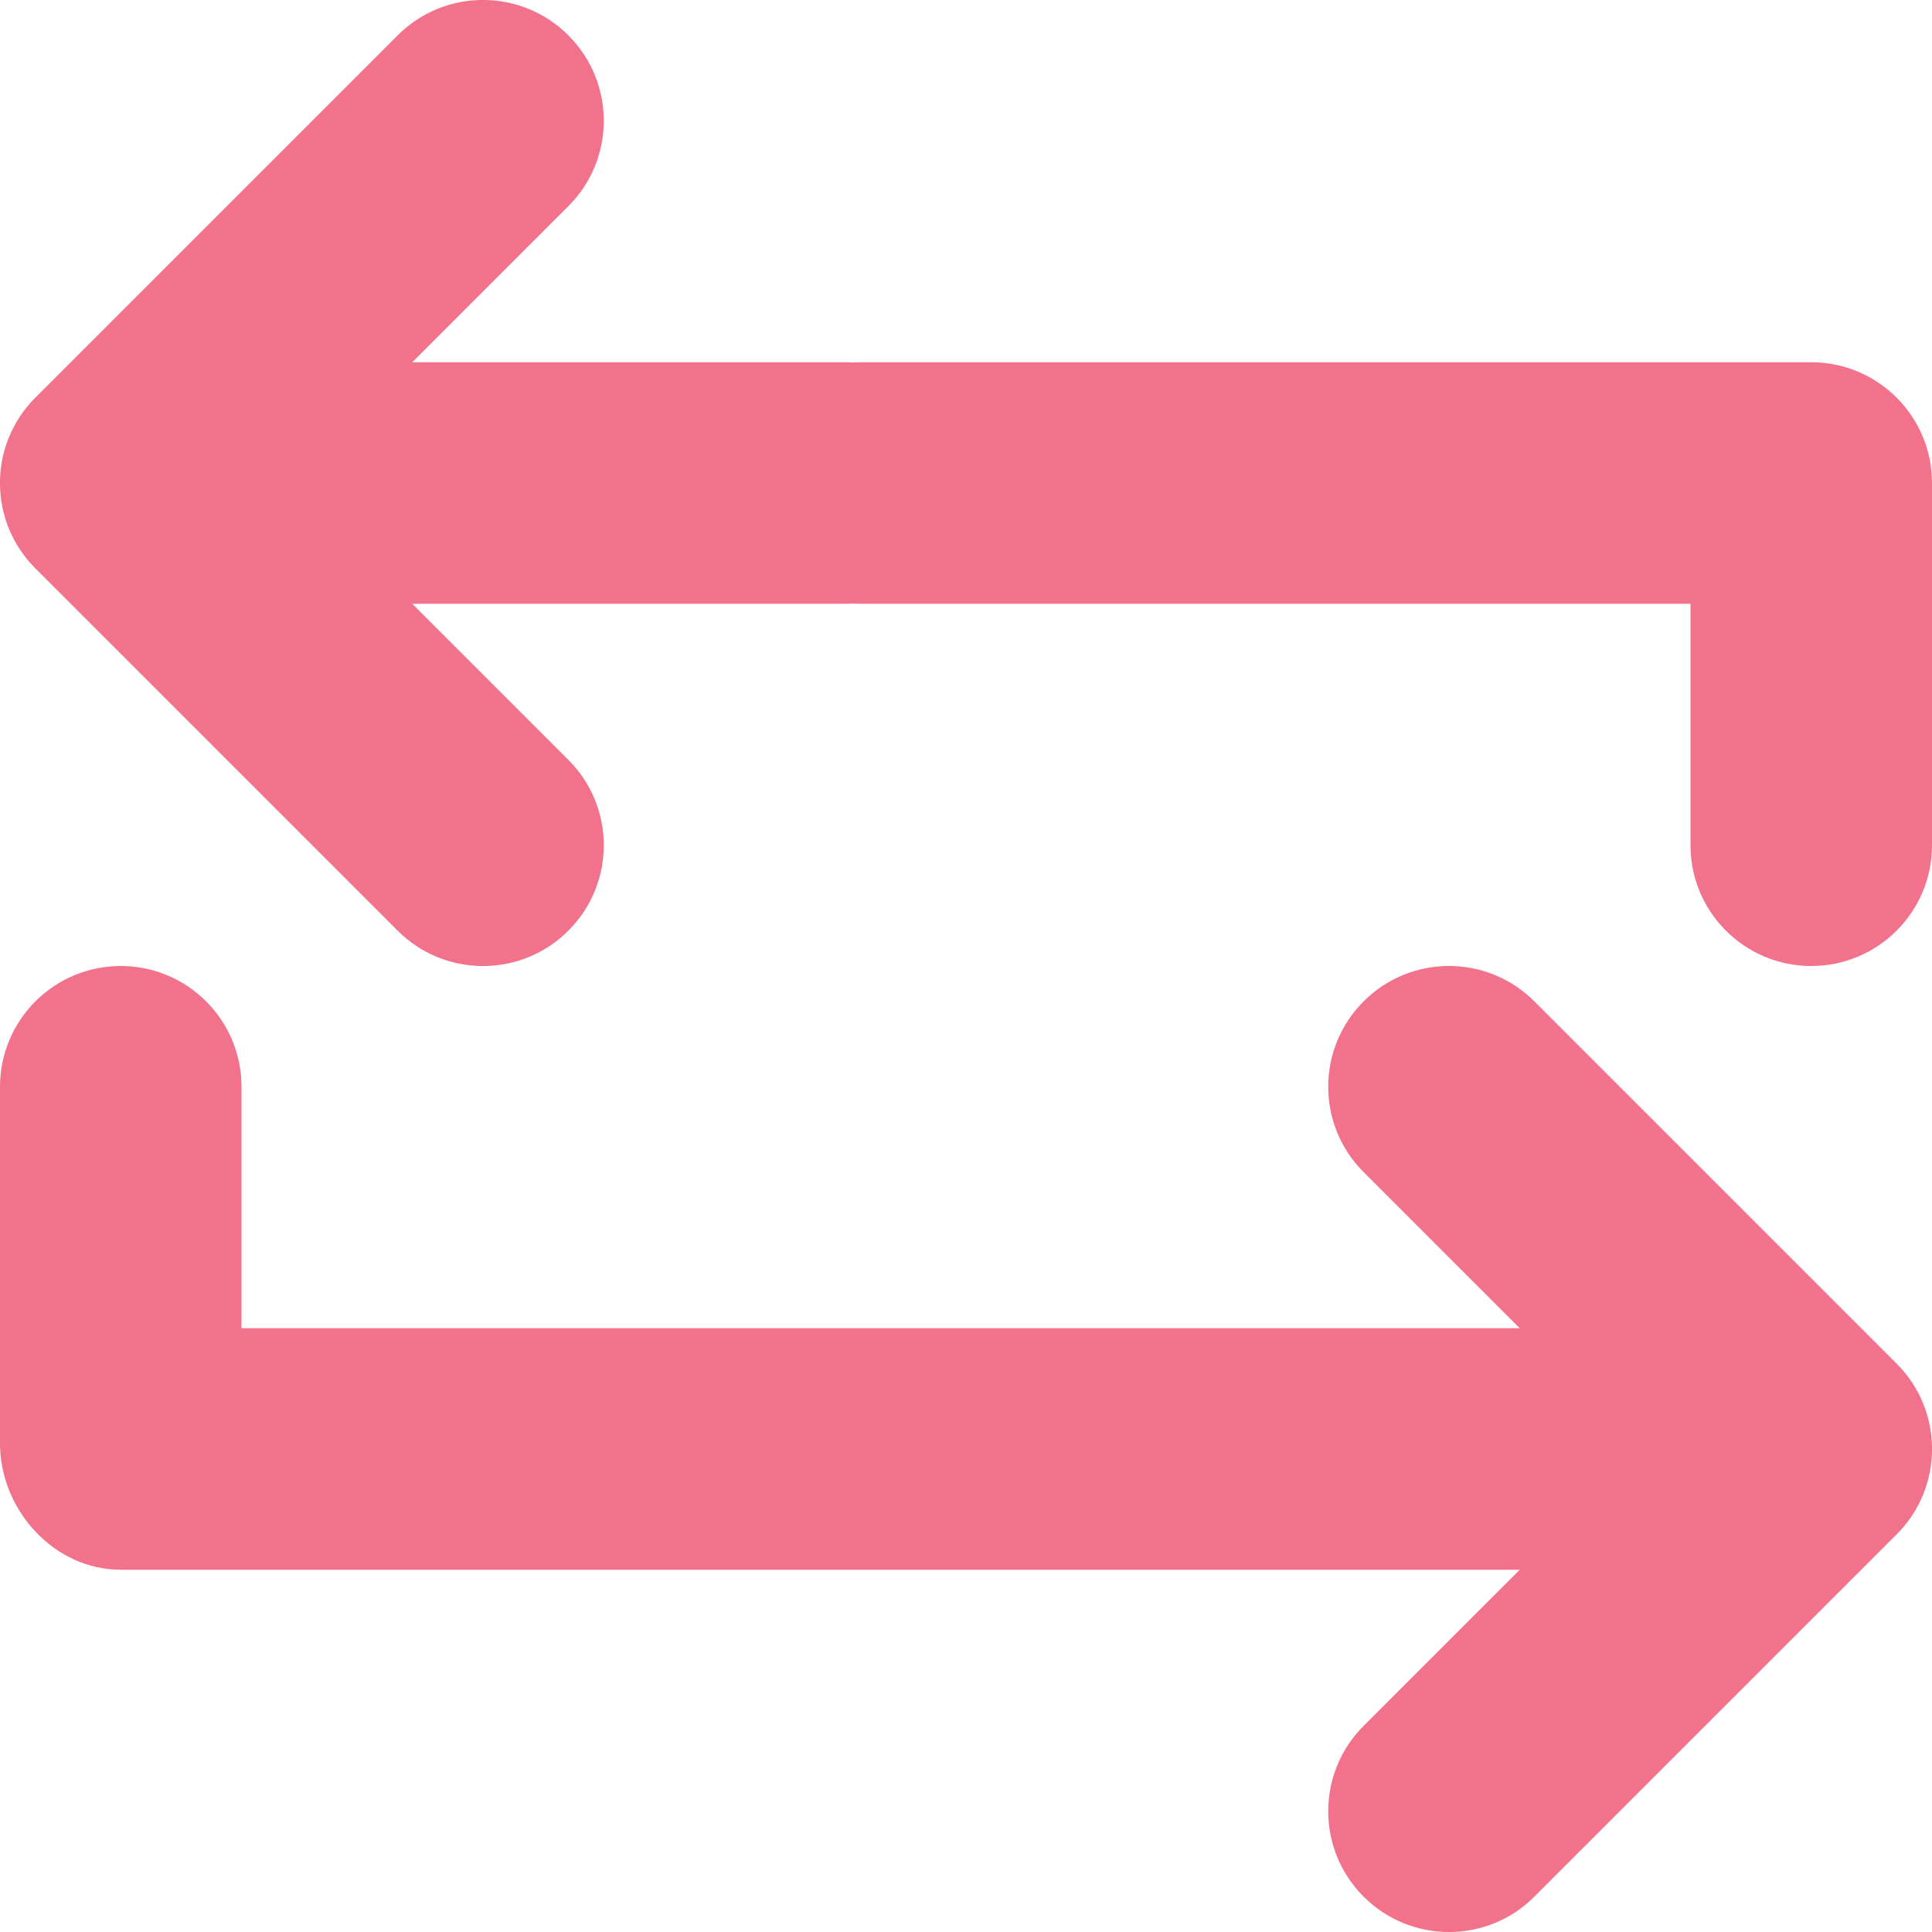 <!DOCTYPE svg PUBLIC "-//W3C//DTD SVG 1.1//EN" "http://www.w3.org/Graphics/SVG/1.1/DTD/svg11.dtd">
<!-- Uploaded to: SVG Repo, www.svgrepo.com, Transformed by: SVG Repo Mixer Tools -->
<svg width="67px" height="67px" viewBox="0 0 16 16" id="meteor-icon-kit__regular-exchange-alt-s" fill="none" xmlns="http://www.w3.org/2000/svg">
<g id="SVGRepo_bgCarrier" stroke-width="0"/>
<g id="SVGRepo_tracerCarrier" stroke-linecap="round" stroke-linejoin="round"/>
<g id="SVGRepo_iconCarrier">
<path fill-rule="evenodd" clip-rule="evenodd" d="M7.063 3.002C7.084 3.001 7.106 3 7.127 3H15C15.552 3 16 3.448 16 4V7C16 7.552 15.552 8 15 8C14.448 8 14 7.552 14 7V5H7.127C7.106 5 7.084 4.999 7.063 4.998C7.042 4.999 7.021 5 7 5H3.414L4.707 6.293C5.098 6.683 5.098 7.317 4.707 7.707C4.317 8.098 3.683 8.098 3.293 7.707L0.293 4.707C-0.098 4.317 -0.098 3.683 0.293 3.293L3.293 0.293C3.683 -0.098 4.317 -0.098 4.707 0.293C5.098 0.683 5.098 1.317 4.707 1.707L3.414 3H7C7.021 3 7.042 3.001 7.063 3.002zM12.586 13H1C0.448 13 0 12.505 0 11.953V9C0 8.448 0.448 8 1 8C1.552 8 2 8.448 2 9V11H12.586L11.293 9.707C10.902 9.317 10.902 8.683 11.293 8.293C11.683 7.902 12.317 7.902 12.707 8.293L15.707 11.293C16.098 11.683 16.098 12.317 15.707 12.707L12.707 15.707C12.317 16.098 11.683 16.098 11.293 15.707C10.902 15.317 10.902 14.683 11.293 14.293L12.586 13z" fill="#f2718b"/>
</g>
</svg>